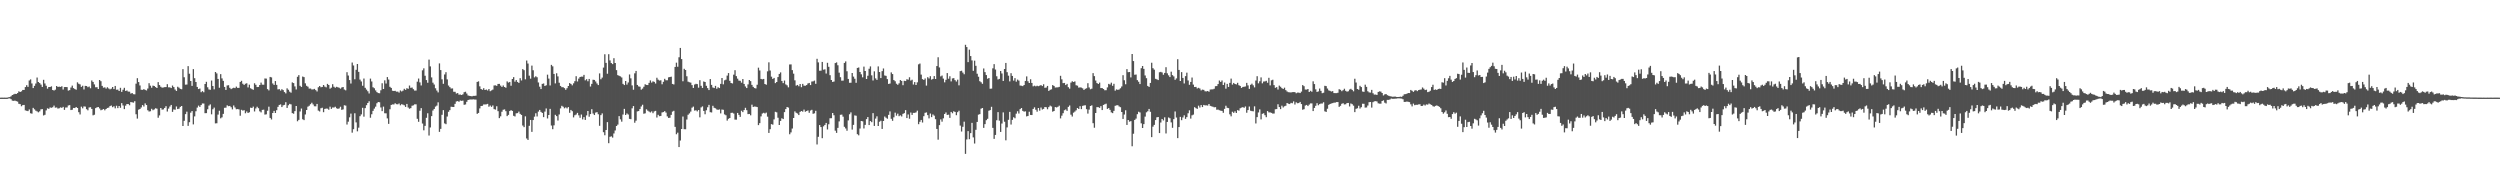 <svg xmlns="http://www.w3.org/2000/svg" width="1920" height="150"><path fill="#4f4f4f" d="M0 74.986h1v1H0zM1 74.977h1v1H1zM2 74.984h1v1H2zM3 74.973h1v1H3zM4 74.989h1v1H4zM5 74.977h1v1H5zM6 74.686h1v1H6zM7 74.556h1v1H7zM8 73.915h1v2.28H8zM9 72.968h1v4.349H9zM10 72.51h1v4.962H10zM11 72.02h1v5.223H11zM12 72.169h1v5.484H12zM13 71.459h1v6.558H13zM14 70.132h1v9.602H14zM15 70.644h1v9.318H15zM16 70.125h1v11.463H16zM17 69.049h1v11.705H17zM18 69.079h1v11.513H18zM19 66.859h1v17.935H19zM20 65.424h1v19.691H20zM21 66.728h1v18.602H21zM22 61.8h1v22.254H22zM23 60.986h1v25.997H23zM24 64.126h1v23.184H24zM25 67.619h1v15.198H25zM26 65.971h1v18.016H26zM27 64.167h1v20.84H27zM28 59.555h1v25.99H28zM29 62.952h1v23.298H29zM30 63.812h1v21.703H30zM31 64.984h1v18.979H31zM32 66.747h1v17.043H32zM33 61.299h1v27.398H33zM34 64.082h1v24.097H34zM35 65.863h1v18.901H35zM36 68.099h1v15.102H36zM37 66.801h1v16.828H37zM38 66.833h1v15.702H38zM39 66.312h1v16.466H39zM40 69.102h1v13.266H40zM41 69.539h1v11.556H41zM42 68.889h1v13.788H42zM43 66.064h1v16.489H43zM44 66.756h1v16.663H44zM45 66.538h1v16.601H45zM46 66.774h1v15.683H46zM47 66.273h1v16.548H47zM48 68.761h1v13.301H48zM49 66.879h1v17.505H49zM50 66.804h1v15.761H50zM51 66.893h1v15.649H51zM52 69.585h1v11.412H52zM53 69.214h1v11.527H53zM54 67.211h1v17.297H54zM55 65.73h1v18.521H55zM56 67.685h1v15.216H56zM57 68.404h1v14.582H57zM58 68.909h1v13.285H58zM59 63.231h1v19.73H59zM60 64.32h1v21.856H60zM61 64.803h1v23.101H61zM62 66.714h1v15.189H62zM63 65.856h1v17.366H63zM64 68.715h1v12.989H64zM65 65.945h1v15.94H65zM66 66.064h1v17.81H66zM67 66.971h1v17.75H67zM68 66.474h1v16.079H68zM69 67.765h1v14.555H69zM70 61.775h1v21.9H70zM71 62.901h1v25.667H71zM72 64.815h1v23.326H72zM73 67.001h1v16.045H73zM74 66.957h1v15.452H74zM75 68.358h1v13.806H75zM76 61.434h1v21.863H76zM77 62.377h1v22.284H77zM78 65.923h1v18.352H78zM79 67.323h1v16.409H79zM80 67.081h1v17.668H80zM81 68.065h1v15.66H81zM82 67.012h1v15.896H82zM83 67.96h1v14.701H83zM84 68.598h1v12.861H84zM85 68.104h1v12.948H85zM86 66.836h1v15.484H86zM87 68.415h1v13.193H87zM88 65.982h1v17.242H88zM89 68.919h1v12.261H89zM90 68.811h1v14.218H90zM91 69.894h1v11.502H91zM92 67.419h1v15.379H92zM93 70.532h1v8.693H93zM94 68.905h1v12.081H94zM95 67.424h1v16.404H95zM96 69.83h1v11.328H96zM97 69.5h1v10.419H97zM98 70.37h1v9.545H98zM99 70.377h1v10.446H99zM100 71.883h1v6.498H100zM101 71.425h1v7.157H101zM102 72.327h1v6.535H102zM103 72.448h1v5.29H103zM104 64.27h1v23.507H104zM105 60.047h1v31.03H105zM106 63.048h1v21.19H106zM107 65.655h1v18.032H107zM108 68.905h1v13.607H108zM109 69.028h1v11.643H109zM110 68.431h1v13.376H110zM111 68.999h1v10.435H111zM112 69.479h1v11.186H112zM113 67.982h1v16.72H113zM114 63.922h1v21.756H114zM115 65.794h1v19.641H115zM116 67.383h1v16.182H116zM117 65.755h1v18.904H117zM118 66.06h1v17.956H118zM119 66.866h1v16.26H119zM120 67.559h1v15.894H120zM121 63.066h1v27.34H121zM122 65.311h1v23.296H122zM123 66.607h1v16.34H123zM124 67.314h1v16.935H124zM125 67.154h1v16.869H125zM126 66.893h1v16.024H126zM127 66.891h1v14.66H127zM128 64.684h1v20.996H128zM129 67.085h1v16.333H129zM130 67.058h1v14.756H130zM131 67.651h1v12.927H131zM132 65.694h1v20.197H132zM133 66.843h1v17.205H133zM134 68.768h1v15.512H134zM135 69.814h1v11.934H135zM136 66.637h1v17.114H136zM137 67.31h1v16.125H137zM138 68.271h1v13.816H138zM139 68.548h1v12.847H139zM140 53.087h1v43.703H140zM141 59.331h1v33.436H141zM142 65.002h1v22.648H142zM143 64.895h1v20.872H143zM144 50.771h1v45.885H144zM145 56.618h1v37.221H145zM146 62.228h1v24.287H146zM147 65.971h1v19.32H147zM148 53.101h1v42.44H148zM149 60.061h1v29.336H149zM150 62.979h1v22.477H150zM151 66.742h1v15.873H151zM152 68.422h1v12.68H152zM153 67.994h1v14.122H153zM154 70.818h1v9.886H154zM155 69.997h1v9.446H155zM156 70.862h1v8.675H156zM157 64.515h1v22.419H157zM158 62.819h1v24.09H158zM159 66.998h1v16.933H159zM160 68.713h1v12.39H160zM161 68.953h1v11.22H161zM162 61.853h1v25.972H162zM163 66.048h1v17.874H163zM164 68.626h1v14.001H164zM165 55.293h1v39.492H165zM166 56.392h1v38.286H166zM167 60.645h1v27.37H167zM168 67.358h1v17.675H168zM169 56.939h1v33.953H169zM170 60.189h1v29.911H170zM171 62.1h1v25.349H171zM172 66.79h1v15.983H172zM173 69.044h1v13.623H173zM174 65.646h1v15.264H174zM175 65.414h1v16.134H175zM176 67.438h1v13.941H176zM177 68.449h1v13.912H177zM178 67.825h1v16.189H178zM179 67.374h1v13.63H179zM180 67.694h1v14.864H180zM181 66.515h1v17.418H181zM182 67.493h1v16.278H182zM183 67.477h1v16.521H183zM184 62.943h1v25.937H184zM185 62.07h1v22.236H185zM186 64.293h1v20.668H186zM187 65.25h1v19.368H187zM188 64.327h1v22.687H188zM189 63.956h1v21.671H189zM190 67.099h1v19.664H190zM191 65.032h1v21.172H191zM192 67.809h1v14.878H192zM193 68.429h1v14.491H193zM194 68.944h1v12.925H194zM195 63.952h1v21.637H195zM196 65.112h1v18.164H196zM197 66.866h1v15.1H197zM198 66.785h1v16.304H198zM199 65.268h1v20.222H199zM200 63.416h1v22.93H200zM201 65.034h1v19.355H201zM202 65.053h1v19.155H202zM203 60.283h1v27.734H203zM204 60.374h1v27.452H204zM205 68.44h1v16.608H205zM206 69.404h1v12.509H206zM207 59.1h1v31.463H207zM208 59.436h1v32.309H208zM209 64.098h1v22.694H209zM210 65.24h1v19.922H210zM211 62.274h1v24.518H211zM212 65.19h1v19.451H212zM213 68.633h1v13.445H213zM214 68.459h1v12.108H214zM215 69.571h1v10.586H215zM216 68.513h1v13.726H216zM217 69.241h1v11.669H217zM218 70.697h1v9.856H218zM219 71.736h1v6.768H219zM220 67.829h1v15.04H220zM221 68.903h1v11.966H221zM222 70.411h1v9.377H222zM223 71.173h1v9.014H223zM224 63.265h1v23.607H224zM225 63.771h1v23.573H225zM226 66.337h1v19.032H226zM227 68.699h1v12.728H227zM228 58.969h1v34.17H228zM229 57.692h1v34.376H229zM230 65.874h1v19.737H230zM231 66.788h1v16.59H231zM232 58.8h1v32.795H232zM233 59.241h1v32.998H233zM234 63.995h1v23.893H234zM235 65.888h1v18.606H235zM236 66.559h1v15.351H236zM237 68.024h1v13.177H237zM238 68.015h1v12.007H238zM239 68.729h1v10.185H239zM240 68.642h1v11.579H240zM241 68.253h1v13.362H241zM242 69.234h1v12.435H242zM243 70.248h1v9.59H243zM244 67.044h1v17.899H244zM245 66.046h1v19.535H245zM246 67.019h1v16.12H246zM247 66.788h1v15.958H247zM248 65.259h1v20.909H248zM249 66.522h1v17.15H249zM250 67.058h1v16.306H250zM251 64.387h1v19.057H251zM252 65.305h1v18.979H252zM253 68.092h1v13.836H253zM254 67.339h1v16.285H254zM255 64.664h1v17.862H255zM256 66.598h1v16.011H256zM257 67.378h1v14.58H257zM258 66.669h1v16.471H258zM259 67.039h1v16.569H259zM260 67.399h1v15.864H260zM261 68.102h1v13.891H261zM262 67.175h1v17.187H262zM263 66.838h1v17.205H263zM264 68.777h1v12.042H264zM265 69.356h1v11.733H265zM266 55.463h1v40.179H266zM267 58.035h1v35.409H267zM268 61.487h1v28.647H268zM269 64.142h1v23.111H269zM270 48.01h1v53.898H270zM271 50.297h1v48.915H271zM272 60.86h1v26.107H272zM273 53.59h1v40.433H273zM274 49.148h1v51.728H274zM275 55.195h1v42.831H275zM276 61.118h1v28.119H276zM277 62.588h1v25.251H277zM278 65.822h1v16.97H278zM279 60.287h1v29.32H279zM280 67.445h1v15.589H280zM281 68.79h1v11.994H281zM282 70.09h1v8.997H282zM283 71.775h1v5.983H283zM284 60.381h1v30.014H284zM285 62.572h1v25.182H285zM286 67.023h1v18.13H286zM287 67.77h1v15.621H287zM288 69.415h1v12.52H288zM289 70.761h1v8.56H289zM290 71.475h1v6.871H290zM291 71.606h1v6.912H291zM292 69.324h1v13.23H292zM293 63.972h1v21.382H293zM294 68.335h1v13.555H294zM295 61.679h1v25.331H295zM296 64.146h1v22.875H296zM297 59.193h1v31.746H297zM298 61.066h1v34.065H298zM299 66.655h1v17.253H299zM300 67.552h1v13.049H300zM301 69.697h1v10.472H301zM302 69.894h1v10.334H302zM303 69.72h1v9.57H303zM304 70.413h1v9.609H304zM305 70.329h1v9.776H305zM306 71.104h1v8.382H306zM307 69.454h1v11.458H307zM308 70.26h1v9.748H308zM309 69.637h1v10.742H309zM310 68.216h1v12.664H310zM311 68.996h1v13.138H311zM312 67.722h1v12.092H312zM313 68.221h1v14.353H313zM314 65.666h1v17.823H314zM315 67.408h1v15.656H315zM316 67.2h1v14.017H316zM317 68.513h1v12.374H317zM318 69.557h1v10.577H318zM319 69.505h1v10.634H319zM320 62.707h1v28.542H320zM321 60.292h1v33.257H321zM322 63.258h1v21.794H322zM323 65.646h1v17.414H323zM324 54.009h1v40.84H324zM325 52.473h1v47.604H325zM326 58.163h1v38.494H326zM327 61.503h1v28.965H327zM328 63.56h1v23.404H328zM329 45.786h1v58.297H329zM330 51.013h1v46.86H330zM331 59.466h1v29.725H331zM332 63.492h1v21.417H332zM333 64.902h1v18.782H333zM334 67.772h1v14.086H334zM335 69.546h1v11.534H335zM336 70.94h1v7.642H336zM337 48.669h1v52.58H337zM338 53.794h1v45.168H338zM339 60.942h1v27.21H339zM340 64.38h1v20.192H340zM341 57.186h1v37.599H341zM342 55.44h1v39.95H342zM343 60.983h1v28.54H343zM344 65.664h1v20.185H344zM345 66.925h1v17.654H345zM346 67.996h1v13.994H346zM347 67.902h1v14.244H347zM348 70.47h1v11.705H348zM349 70.5h1v9.274H349zM350 71.832h1v6.1H350zM351 71.491h1v6.109H351zM352 72.725h1v5.454H352zM353 72.583h1v4.64H353zM354 72.963h1v4.493H354zM355 72.462h1v4.779H355zM356 70.811h1v9.691H356zM357 70.448h1v9.78H357zM358 71.809h1v6.368H358zM359 73.309h1v3.495H359zM360 73.627h1v2.889H360zM361 73.773h1v2.605H361zM362 73.959h1v2.486H362zM363 73.62h1v2.667H363zM364 73.631h1v2.831H364zM365 73.469h1v3.028H365zM366 62.906h1v24.518H366zM367 62.485h1v24.23H367zM368 66.312h1v16.954H368zM369 68.342h1v13.062H369zM370 68.99h1v12.289H370zM371 67.744h1v12.463H371zM372 69.141h1v11.112H372zM373 68.756h1v11.382H373zM374 69.459h1v10.32H374zM375 68.34h1v13.655H375zM376 70.063h1v10.984H376zM377 69.436h1v12.646H377zM378 68.793h1v12.222H378zM379 65.655h1v18.141H379zM380 65.552h1v18.618H380zM381 65.957h1v15.631H381zM382 64.485h1v20.941H382zM383 64.405h1v26.315H383zM384 65.749h1v23.587H384zM385 66.751h1v19.078H385zM386 65.659h1v18.629H386zM387 66.838h1v17.189H387zM388 67.369h1v18.018H388zM389 62.494h1v26.681H389zM390 63.423h1v24.772H390zM391 62.908h1v22.41H391zM392 65.836h1v18.764H392zM393 60.695h1v24.5H393zM394 59.23h1v29.686H394zM395 62.723h1v26.738H395zM396 61.514h1v25.539H396zM397 62.931h1v23.939H397zM398 63.702h1v21.996H398zM399 60.079h1v27.37H399zM400 61.816h1v26.45H400zM401 53.027h1v43.371H401zM402 53.938h1v43.726H402zM403 60.942h1v28.425H403zM404 46.516h1v59.805H404zM405 48.772h1v58.721H405zM406 58.138h1v38.496H406zM407 60.406h1v31.692H407zM408 50.395h1v50.861H408zM409 53.947h1v38.276H409zM410 59.457h1v30.149H410zM411 58.58h1v28.409H411zM412 59.358h1v30.062H412zM413 63.332h1v22.385H413zM414 66.554h1v17.867H414zM415 68.388h1v17.505H415zM416 64.43h1v22.314H416zM417 64.11h1v25.855H417zM418 66.067h1v19.654H418zM419 65.501h1v17.821H419zM420 57.349h1v33.644H420zM421 60.345h1v27.958H421zM422 65.657h1v17.935H422zM423 49.802h1v46.599H423zM424 50.963h1v48.249H424zM425 56.776h1v39.501H425zM426 64.055h1v24.106H426zM427 56.252h1v32.914H427zM428 58.662h1v33.893H428zM429 63.538h1v24.383H429zM430 66.012h1v17.256H430zM431 66.982h1v14.262H431zM432 66.971h1v14.999H432zM433 67.692h1v15.505H433zM434 68.948h1v13.518H434zM435 67.758h1v15.468H435zM436 66.023h1v16.219H436zM437 63.801h1v22.845H437zM438 64.449h1v19.998H438zM439 65.559h1v19.863H439zM440 64.018h1v26.141H440zM441 62.345h1v26.18H441zM442 58.502h1v29.435H442zM443 62.579h1v24.122H443zM444 60.347h1v28.231H444zM445 59.138h1v31.357H445zM446 58.813h1v29.128H446zM447 58.864h1v32.824H447zM448 57.502h1v32.458H448zM449 61.697h1v30.396H449zM450 60.844h1v27.784H450zM451 62.389h1v22.875H451zM452 60.64h1v29.011H452zM453 66.458h1v21.149H453zM454 64.428h1v19.437H454zM455 61.246h1v25.942H455zM456 61.382h1v26.963H456zM457 62.556h1v23.916H457zM458 64.101h1v22.039H458zM459 65.332h1v22.433H459zM460 56.369h1v40.25H460zM461 60.864h1v27.539H461zM462 59.592h1v27.503H462zM463 51.942h1v49.6H463zM464 41.693h1v62.183H464zM465 48.271h1v51.568H465zM466 56.614h1v37.164H466zM467 41.634h1v68.318H467zM468 46.365h1v58.716H468zM469 48.436h1v56.281H469zM470 49.242h1v56.418H470zM471 44.68h1v57.819H471zM472 48.36h1v51.822H472zM473 53.84h1v42.923H473zM474 57.719h1v37.958H474zM475 58.214h1v30.98H475zM476 58.649h1v33.001H476zM477 59.507h1v33.916H477zM478 64.405h1v23.536H478zM479 65.327h1v18.304H479zM480 62.183h1v26.116H480zM481 64.97h1v22.154H481zM482 63.35h1v24.614H482zM483 57.184h1v34.086H483zM484 60.164h1v31.389H484zM485 65.57h1v17.608H485zM486 68.941h1v12.499H486zM487 56.3h1v37.961H487zM488 54.483h1v38.201H488zM489 65.218h1v20.362H489zM490 66.378h1v18.92H490zM491 66.611h1v17.155H491zM492 68.861h1v12.909H492zM493 68.026h1v12.406H493zM494 66.6h1v20.723H494zM495 64.737h1v22.319H495zM496 65.208h1v18.762H496zM497 65.33h1v19.67H497zM498 63.645h1v22.085H498zM499 61.764h1v24.612H499zM500 63.43h1v22.14H500zM501 62.453h1v24.463H501zM502 62.858h1v22.696H502zM503 64.156h1v21.009H503zM504 59.713h1v30.538H504zM505 61.18h1v26.97H505zM506 61.826h1v27.409H506zM507 61.656h1v27.37H507zM508 64.693h1v21.68H508zM509 62.84h1v23.211H509zM510 60.5h1v24.855H510zM511 61.633h1v24.866H511zM512 61.654h1v27.716H512zM513 59.377h1v31.211H513zM514 59.134h1v31.275H514zM515 58.896h1v29.334H515zM516 64.46h1v21.268H516zM517 64.877h1v20.197H517zM518 51.395h1v46.047H518zM519 48.129h1v54.985H519zM520 51.274h1v50.597H520zM521 43.982h1v68.986H521zM522 36.813h1v71.126H522zM523 45.376h1v53.687H523zM524 62.414h1v27.075H524zM525 52.858h1v46.391H525zM526 53.751h1v45.534H526zM527 58.566h1v33.23H527zM528 62.73h1v25.411H528zM529 63.174h1v23.925H529zM530 63.419h1v22.277H530zM531 65.396h1v17.274H531zM532 67.534h1v14.358H532zM533 64.938h1v19.982H533zM534 64.357h1v20.316H534zM535 64.629h1v20.927H535zM536 67.335h1v17.128H536zM537 61.585h1v28.521H537zM538 65.913h1v16.583H538zM539 67.538h1v14.17H539zM540 62.563h1v22.632H540zM541 62.956h1v24.795H541zM542 65.891h1v18.785H542zM543 67.701h1v14.683H543zM544 69.166h1v11.385H544zM545 60.725h1v25.427H545zM546 65.195h1v21.174H546zM547 67.163h1v14.113H547zM548 67.644h1v15.155H548zM549 65.95h1v17.267H549zM550 68.127h1v15.96H550zM551 67.014h1v17.35H551zM552 67.621h1v16.393H552zM553 64.403h1v22.687H553zM554 59.905h1v24.214H554zM555 64.746h1v19.57H555zM556 61.72h1v26.152H556zM557 61.208h1v27.306H557zM558 58.063h1v34.548H558zM559 56.117h1v35.125H559zM560 62.077h1v28.537H560zM561 63.75h1v22.907H561zM562 64.082h1v22.522H562zM563 57.369h1v29.826H563zM564 53.934h1v37.931H564zM565 58.484h1v33.44H565zM566 60.425h1v26.299H566zM567 61.89h1v26.308H567zM568 62.059h1v27.686H568zM569 63.506h1v21.543H569zM570 60.711h1v25.418H570zM571 64.453h1v20.08H571zM572 66.426h1v16.379H572zM573 67.619h1v17.022H573zM574 64.826h1v22.852H574zM575 61.446h1v26.038H575zM576 62.313h1v26.255H576zM577 65.176h1v15.189H577zM578 66.71h1v15.399H578zM579 67.628h1v14.195H579zM580 67.96h1v13.951H580zM581 65.06h1v17.155H581zM582 51.947h1v44.157H582zM583 54.117h1v40.458H583zM584 60.615h1v28.785H584zM585 60.924h1v26.244H585zM586 60.608h1v26.04H586zM587 64.494h1v22.662H587zM588 65.064h1v21.435H588zM589 54.767h1v34.836H589zM590 47.855h1v54.221H590zM591 54.183h1v45.065H591zM592 58.884h1v36.443H592zM593 60.626h1v35.12H593zM594 59.871h1v31.804H594zM595 63.858h1v21.991H595zM596 62.984h1v23.287H596zM597 59.177h1v31.238H597zM598 56.799h1v39.208H598zM599 55.602h1v37.263H599zM600 62.155h1v28.652H600zM601 63.853h1v27.585H601zM602 61.871h1v24.244H602zM603 64.794h1v18.981H603zM604 65.536h1v16.656H604zM605 67.094h1v15.539H605zM606 49.532h1v53.568H606zM607 49.452h1v52.222H607zM608 53.856h1v44.884H608zM609 56.589h1v34.037H609zM610 61.684h1v23.88H610zM611 65.758h1v20.863H611zM612 65.222h1v21.959H612zM613 66.25h1v22.113H613zM614 64.517h1v21.405H614zM615 66.95h1v18.315H615zM616 64.41h1v21.371H616zM617 65.778h1v18.412H617zM618 65.849h1v19.952H618zM619 65.337h1v19.952H619zM620 64.103h1v20.703H620zM621 63.68h1v22.964H621zM622 65.309h1v19.577H622zM623 62.629h1v21.696H623zM624 62.466h1v24.944H624zM625 61.903h1v25.161H625zM626 64.384h1v20.696H626zM627 45.152h1v65.789H627zM628 47.942h1v57.114H628zM629 54.325h1v41.74H629zM630 54.279h1v43.326H630zM631 47.557h1v58.57H631zM632 53.501h1v43.5H632zM633 53.229h1v42.726H633zM634 56.497h1v37.938H634zM635 48.232h1v51.208H635zM636 51.311h1v44.129H636zM637 57.747h1v33.088H637zM638 61.446h1v29.341H638zM639 62.938h1v23.859H639zM640 62.592h1v25.924H640zM641 48.434h1v51.936H641zM642 47.935h1v54.113H642zM643 50.139h1v48.059H643zM644 55.801h1v37.43H644zM645 59.267h1v28.906H645zM646 61.954h1v26.063H646zM647 61.899h1v27.7H647zM648 48.326h1v49.066H648zM649 47.129h1v51.536H649zM650 54.755h1v45.638H650zM651 60.617h1v31.868H651zM652 63.602h1v24.15H652zM653 63.56h1v22.776H653zM654 56.069h1v43.477H654zM655 58.813h1v37.109H655zM656 60.468h1v28.164H656zM657 63.583h1v25.326H657zM658 52.151h1v50.909H658zM659 51.791h1v52.147H659zM660 55.314h1v43.417H660zM661 57.072h1v35.864H661zM662 59.367h1v33.825H662zM663 51.13h1v47.53H663zM664 54.54h1v41.337H664zM665 60.658h1v30.849H665zM666 58.175h1v31.735H666zM667 52.771h1v43.273H667zM668 50.99h1v41.996H668zM669 57.857h1v35.995H669zM670 61.81h1v25.084H670zM671 54.803h1v41.904H671zM672 60.205h1v30.858H672zM673 61.317h1v28.004H673zM674 50.983h1v45.802H674zM675 55.284h1v38.187H675zM676 59.953h1v32.758H676zM677 54.611h1v44.408H677zM678 52.59h1v40.318H678zM679 57.967h1v31.531H679zM680 58.246h1v32.154H680zM681 60.796h1v30.382H681zM682 64.469h1v23.724H682zM683 64.149h1v21.38H683zM684 55.627h1v35.592H684zM685 56.895h1v35.871H685zM686 61.494h1v28.613H686zM687 62.414h1v24.134H687zM688 64.288h1v24.534H688zM689 65.103h1v22.209H689zM690 64.005h1v25.251H690zM691 61.512h1v27.041H691zM692 62.169h1v27.301H692zM693 65.437h1v22.005H693zM694 62.05h1v24.82H694zM695 62.242h1v22.321H695zM696 60.86h1v29.824H696zM697 61.203h1v26.683H697zM698 59.335h1v31.875H698zM699 61.839h1v24.585H699zM700 61.244h1v27.022H700zM701 64.936h1v21.744H701zM702 63.052h1v23.619H702zM703 65.291h1v21.021H703zM704 63.233h1v21.737H704zM705 49.409h1v45.981H705zM706 48.777h1v44.772H706zM707 57.296h1v34.802H707zM708 60.768h1v33.317H708zM709 61.388h1v27.869H709zM710 60.239h1v26.397H710zM711 65.717h1v20.609H711zM712 59.285h1v29.149H712zM713 60.276h1v30.673H713zM714 58.537h1v28.631H714zM715 61.146h1v28.792H715zM716 60.635h1v27.297H716zM717 58.404h1v30.439H717zM718 60.677h1v30.851H718zM719 50.761h1v48.242H719zM720 43.959h1v63.314H720zM721 51.821h1v44.296H721zM722 58.649h1v33.04H722zM723 58.015h1v35.409H723zM724 60.379h1v30.52H724zM725 63.249h1v24.298H725zM726 61.311h1v25.074H726zM727 56.14h1v32.124H727zM728 60.475h1v27.604H728zM729 58.548h1v31.952H729zM730 62.489h1v23.465H730zM731 60.205h1v26.775H731zM732 60.013h1v25.429H732zM733 61.56h1v24.401H733zM734 62.624h1v25.839H734zM735 61.185h1v24.962H735zM736 65.536h1v19.508H736zM737 54.634h1v41.847H737zM738 54.316h1v46.713H738zM739 55.733h1v41.671H739zM740 57.058h1v36.388H740zM741 34.401h1v83.765H741zM742 36.124h1v71.005H742zM743 47.701h1v53.024H743zM744 38.127h1v68.773H744zM745 43.06h1v59.181H745zM746 46.381h1v47.983H746zM747 54.387h1v51.11H747zM748 46.596h1v63.646H748zM749 50.553h1v49.126H749zM750 56.612h1v37.011H750zM751 58.914h1v29.176H751zM752 62.347h1v25.301H752zM753 63.192h1v20.275H753zM754 64.362h1v18.585H754zM755 52.579h1v45.644H755zM756 55.399h1v39.924H756zM757 57.626h1v34.683H757zM758 60.459h1v30.781H758zM759 59.924h1v25.099H759zM760 68.129h1v16.402H760zM761 68.069h1v13.93H761zM762 52.487h1v45.704H762zM763 49.242h1v57.423H763zM764 53.396h1v50.215H764zM765 58.575h1v33.797H765zM766 61.027h1v25.079H766zM767 60.574h1v32.083H767zM768 54.51h1v46.803H768zM769 56.442h1v38.43H769zM770 62.153h1v24.193H770zM771 52.993h1v40.49H771zM772 48.31h1v59.458H772zM773 55.428h1v42.424H773zM774 58.118h1v33.893H774zM775 62.537h1v23.36H775zM776 56.225h1v39.407H776zM777 58.296h1v33.765H777zM778 61.91h1v28.167H778zM779 60.013h1v30.84H779zM780 62.746h1v24.562H780zM781 61.111h1v24.365H781zM782 61.91h1v25.257H782zM783 65.678h1v18.135H783zM784 65.842h1v17.089H784zM785 66.151h1v18.986H785zM786 65.261h1v20.501H786zM787 62.178h1v23.335H787zM788 58.676h1v30.726H788zM789 62.407h1v26.654H789zM790 63.725h1v22.092H790zM791 60.876h1v27.372H791zM792 63.67h1v24.685H792zM793 66.319h1v17.347H793zM794 65.801h1v16.647H794zM795 66.321h1v17.963H795zM796 65.858h1v19.908H796zM797 66.202h1v16.75H797zM798 65.817h1v19.194H798zM799 65.309h1v17.251H799zM800 66.11h1v17.99H800zM801 64.707h1v18.906H801zM802 67.422h1v14.749H802zM803 67.236h1v15.168H803zM804 65.989h1v17.951H804zM805 69.83h1v12.433H805zM806 68.99h1v12.122H806zM807 68.619h1v13.129H807zM808 65.334h1v20.41H808zM809 66h1v19.272H809zM810 67.218h1v14.985H810zM811 67.108h1v15.438H811zM812 67.06h1v14.974H812zM813 66.692h1v14.475H813zM814 58.198h1v32.751H814zM815 60.919h1v27.935H815zM816 63.844h1v23.081H816zM817 63.684h1v21.014H817zM818 65.346h1v18.704H818zM819 64.43h1v20.739H819zM820 66.975h1v15.122H820zM821 68.074h1v12.927H821zM822 63.423h1v24.621H822zM823 62.389h1v27.105H823zM824 62.972h1v23.564H824zM825 62.521h1v23.195H825zM826 65.479h1v19.268H826zM827 65.801h1v17.155H827zM828 67.262h1v16.432H828zM829 67.056h1v14.493H829zM830 67.268h1v16.56H830zM831 67.843h1v13.484H831zM832 69.086h1v11.888H832zM833 68.211h1v12.623H833zM834 67.797h1v16.063H834zM835 63.89h1v23.351H835zM836 67.168h1v17.006H836zM837 68.543h1v12.886H837zM838 68.076h1v12.815H838zM839 56.163h1v38.471H839zM840 58.463h1v39.654H840zM841 61.839h1v24.948H841zM842 63.783h1v18.492H842zM843 64.522h1v17.803H843zM844 63.414h1v19.421H844zM845 67.637h1v13.88H845zM846 67.657h1v16.876H846zM847 68.328h1v12.248H847zM848 69.299h1v10.771H848zM849 69.285h1v10.343H849zM850 67.108h1v16.528H850zM851 64.403h1v18.567H851zM852 64.911h1v19.49H852zM853 63.478h1v22.863H853zM854 65.911h1v20.98H854zM855 64.357h1v20.787H855zM856 69.614h1v11.63H856zM857 68.637h1v12.236H857zM858 68.996h1v11.81H858zM859 68.685h1v13.104H859zM860 67.793h1v14.555H860zM861 66.417h1v19.597H861zM862 57.742h1v33.619H862zM863 61.629h1v26.317H863zM864 64.723h1v19.977H864zM865 53.098h1v42.866H865zM866 55.458h1v36.709H866zM867 55.305h1v38.146H867zM868 59.441h1v33.605H868zM869 41.496h1v70.847H869zM870 46.918h1v55.786H870zM871 57.388h1v34.745H871zM872 57.234h1v33.852H872zM873 61.555h1v26.166H873zM874 62.775h1v23.024H874zM875 64.588h1v21.778H875zM876 52.391h1v42.307H876zM877 50.69h1v47.592H877zM878 52.867h1v42.451H878zM879 57.971h1v31.577H879zM880 60.049h1v26.203H880zM881 65.991h1v19.437H881zM882 66.769h1v16.915H882zM883 63.716h1v22.122H883zM884 48.177h1v57.155H884zM885 52.386h1v44.871H885zM886 53.522h1v42.367H886zM887 60.544h1v31.666H887zM888 60.919h1v29.199H888zM889 61.494h1v28.384H889zM890 55.52h1v46.67H890zM891 55.183h1v38.924H891zM892 55.676h1v35.69H892zM893 57.413h1v35.125H893zM894 56.019h1v34.092H894zM895 51.588h1v50.89H895zM896 56.305h1v37.352H896zM897 57.834h1v32.364H897zM898 59.191h1v31.625H898zM899 55.03h1v38.981H899zM900 57.681h1v40.46H900zM901 58.678h1v32.815H901zM902 61.304h1v24.319H902zM903 60.223h1v30.037H903zM904 45.456h1v60.632H904zM905 53.725h1v43.868H905zM906 62.228h1v27.528H906zM907 55.412h1v36.901H907zM908 59.878h1v30.339H908zM909 64.112h1v24.452H909zM910 58.466h1v32.802H910zM911 55.833h1v34.145H911zM912 61.791h1v25.219H912zM913 65.119h1v19.595H913zM914 62.943h1v28.121H914zM915 59.528h1v29.029H915zM916 64.982h1v23.03H916zM917 66.797h1v15.516H917zM918 66.714h1v16.379H918zM919 67.937h1v15.69H919zM920 67.419h1v13.722H920zM921 67.982h1v14.603H921zM922 69.447h1v11.257H922zM923 68.795h1v13.424H923zM924 69.035h1v11.57H924zM925 70.107h1v10.835H925zM926 70.203h1v10.684H926zM927 69.896h1v11.213H927zM928 70.464h1v9.4H928zM929 68.761h1v12.529H929zM930 68.637h1v13.033H930zM931 68.603h1v13.351H931zM932 68.124h1v14.324H932zM933 66.225h1v16.049H933zM934 66.122h1v18.16H934zM935 64.586h1v19.593H935zM936 61.858h1v22.84H936zM937 62.931h1v22.085H937zM938 61.784h1v23.408H938zM939 65.268h1v21.376H939zM940 63.382h1v20.233H940zM941 68.074h1v13.113H941zM942 64.387h1v18.391H942zM943 66.783h1v16.278H943zM944 63.657h1v24.175H944zM945 60.352h1v29.011H945zM946 64.998h1v20.801H946zM947 63.68h1v22.996H947zM948 64.513h1v21.009H948zM949 64.838h1v21.948H949zM950 63.574h1v20.998H950zM951 65.428h1v19.572H951zM952 65.982h1v17.164H952zM953 67.525h1v15.104H953zM954 66.742h1v15.546H954zM955 66.595h1v16.182H955zM956 66.385h1v15.399H956zM957 63.629h1v22.959H957zM958 65.565h1v18.979H958zM959 68.271h1v13.555H959zM960 65.135h1v19.931H960zM961 64.233h1v21.106H961zM962 65.559h1v19.92H962zM963 67.147h1v14.507H963zM964 61.848h1v32.973H964zM965 58.521h1v31.442H965zM966 64.023h1v22.369H966zM967 62.407h1v21.618H967zM968 59.427h1v32.273H968zM969 64.014h1v23.41H969zM970 62.608h1v24.399H970zM971 62.535h1v25.944H971zM972 62.043h1v27.965H972zM973 63.526h1v21.762H973zM974 59.761h1v26.58H974zM975 65.607h1v20.723H975zM976 61.67h1v25.017H976zM977 61.224h1v26.006H977zM978 65.359h1v21.838H978zM979 67.426h1v16.487H979zM980 66.902h1v16.855H980zM981 68.736h1v11.362H981zM982 65.762h1v16.484H982zM983 66.595h1v17.221H983zM984 67.708h1v13.438H984zM985 68.328h1v14.189H985zM986 67.33h1v14.271H986zM987 69.241h1v11.962H987zM988 70.228h1v8.86H988zM989 70.789h1v8.867H989zM990 70.901h1v9H990zM991 70.99h1v8.002H991zM992 70.768h1v8.526H992zM993 70.697h1v7.16H993zM994 70.743h1v9.526H994zM995 71.631h1v6.981H995zM996 71.141h1v8.164H996zM997 71.109h1v8.05H997zM998 71.452h1v6.841H998zM999 70.335h1v9.599H999zM1000 65.33h1v18.963H1000zM1001 66.193h1v17.663H1001zM1002 68.774h1v12.284H1002zM1003 68.816h1v11.769H1003zM1004 68.358h1v13.124H1004zM1005 70.663h1v9.675H1005zM1006 69.752h1v9.666H1006zM1007 70.432h1v8.993H1007zM1008 62.448h1v22.852H1008zM1009 64.579h1v18.322H1009zM1010 68.61h1v12.662H1010zM1011 70.615h1v8.654H1011zM1012 70.212h1v10.625H1012zM1013 67.969h1v11.998H1013zM1014 69.763h1v9.767H1014zM1015 71.567h1v7.951H1015zM1016 71.237h1v7.306H1016zM1017 65.911h1v19.602H1017zM1018 66.147h1v19.838H1018zM1019 67.982h1v15.548H1019zM1020 69.402h1v11.142H1020zM1021 69.784h1v10.096H1021zM1022 70.294h1v9.183H1022zM1023 69.974h1v9.222H1023zM1024 71.473h1v7.391H1024zM1025 71.512h1v7.292H1025zM1026 71.548h1v6.864H1026zM1027 71.239h1v7.139H1027zM1028 68.488h1v13.607H1028zM1029 68.944h1v12.328H1029zM1030 70.047h1v9.668H1030zM1031 69.26h1v9.998H1031zM1032 68.129h1v12.094H1032zM1033 69.722h1v10.366H1033zM1034 70.404h1v8.757H1034zM1035 70.116h1v8.92H1035zM1036 68.761h1v13.001H1036zM1037 68.204h1v11.277H1037zM1038 69.058h1v10.95H1038zM1039 70.129h1v11.016H1039zM1040 60.461h1v25.672H1040zM1041 63.361h1v20.178H1041zM1042 68.367h1v14.784H1042zM1043 68.907h1v12.293H1043zM1044 65.9h1v17.434H1044zM1045 66.879h1v15.463H1045zM1046 70.322h1v9.364H1046zM1047 70.56h1v9.142H1047zM1048 65.016h1v17.633H1048zM1049 66.705h1v15.83H1049zM1050 70.111h1v10.941H1050zM1051 70.981h1v7.498H1051zM1052 71.104h1v7.237H1052zM1053 68.994h1v13.632H1053zM1054 71.633h1v6.844H1054zM1055 72.633h1v5.212H1055zM1056 72.601h1v5.086H1056zM1057 72.885h1v5.033H1057zM1058 70.596h1v8.766H1058zM1059 70.139h1v9.494H1059zM1060 70.335h1v9.302H1060zM1061 71.434h1v6.148H1061zM1062 73.325h1v3.717H1062zM1063 72.475h1v6.363H1063zM1064 72.18h1v7.26H1064zM1065 73.13h1v3.559H1065zM1066 73.526h1v3.147H1066zM1067 73.878h1v2.502H1067zM1068 74.098h1v1.57H1068zM1069 74.281h1v1.609H1069zM1070 74.236h1v1.63H1070zM1071 74.149h1v1.643H1071zM1072 74.467h1v1.238H1072zM1073 74.483h1v1.057H1073zM1074 74.423h1v1.119H1074zM1075 74.242h1v1.369H1075zM1076 74.398h1v1.33H1076zM1077 73.549h1v2.705H1077zM1078 72.377h1v5.885H1078zM1079 72.285h1v5.937H1079zM1080 71.997h1v5.962H1080zM1081 71.448h1v6.711H1081zM1082 71.455h1v6.983H1082zM1083 69.051h1v11.087H1083zM1084 69.749h1v11.984H1084zM1085 70.573h1v8.984H1085zM1086 69.525h1v11.247H1086zM1087 69.228h1v11.282H1087zM1088 69.969h1v10.515H1088zM1089 69.159h1v10.996H1089zM1090 68.912h1v11.183H1090zM1091 68.722h1v12.671H1091zM1092 67.177h1v14.122H1092zM1093 68.097h1v12.227H1093zM1094 69.157h1v11.868H1094zM1095 68.866h1v11.307H1095zM1096 70.761h1v9.643H1096zM1097 70.464h1v9.041H1097zM1098 69.704h1v10.401H1098zM1099 66.854h1v13.756H1099zM1100 65.071h1v16.558H1100zM1101 69.026h1v12.886H1101zM1102 68.642h1v12.641H1102zM1103 69.118h1v11.84H1103zM1104 68.328h1v13.108H1104zM1105 68.108h1v13.941H1105zM1106 68.319h1v14.816H1106zM1107 63.181h1v22.834H1107zM1108 63.471h1v23.838H1108zM1109 60.07h1v26.207H1109zM1110 65.614h1v19.206H1110zM1111 62.109h1v25.296H1111zM1112 60.118h1v29.888H1112zM1113 58.264h1v31.572H1113zM1114 61.162h1v30.094H1114zM1115 62.91h1v24.678H1115zM1116 62.201h1v23.976H1116zM1117 60.631h1v26.649H1117zM1118 59.981h1v26.539H1118zM1119 56.623h1v40.742H1119zM1120 56.873h1v36.006H1120zM1121 61.153h1v28.26H1121zM1122 57.399h1v37.636H1122zM1123 47.992h1v53.5H1123zM1124 53.659h1v44.024H1124zM1125 59.603h1v32.337H1125zM1126 51.846h1v45.711H1126zM1127 55.893h1v37.892H1127zM1128 56.035h1v37.507H1128zM1129 50.262h1v46.503H1129zM1130 48.376h1v50.444H1130zM1131 55.328h1v39.398H1131zM1132 59.278h1v31.982H1132zM1133 57.742h1v33.985H1133zM1134 54.14h1v38.258H1134zM1135 57.962h1v38.515H1135zM1136 57.619h1v33.28H1136zM1137 59.118h1v29.533H1137zM1138 59.038h1v27.94H1138zM1139 63.815h1v21.289H1139zM1140 63.206h1v25.125H1140zM1141 58.791h1v31.52H1141zM1142 55.765h1v38.347H1142zM1143 52.876h1v45.228H1143zM1144 51.604h1v42.309H1144zM1145 50.599h1v45.141H1145zM1146 48.132h1v49.403H1146zM1147 50.894h1v49.082H1147zM1148 52.849h1v48.991H1148zM1149 52.977h1v46.768H1149zM1150 55.973h1v41.527H1150zM1151 58.328h1v32.511H1151zM1152 54.066h1v44.125H1152zM1153 49.793h1v49.659H1153zM1154 56.319h1v38.705H1154zM1155 54.302h1v42.465H1155zM1156 55.55h1v37.217H1156zM1157 58.099h1v33.635H1157zM1158 58.809h1v32.094H1158zM1159 60.77h1v25.301H1159zM1160 59.095h1v32.225H1160zM1161 62.119h1v26.448H1161zM1162 58.898h1v31.705H1162zM1163 61.022h1v28.082H1163zM1164 58.372h1v29.435H1164zM1165 61.878h1v24.255H1165zM1166 60.063h1v31.021H1166zM1167 62.018h1v30.334H1167zM1168 55.694h1v43.092H1168zM1169 60.612h1v26.184H1169zM1170 62.899h1v23.264H1170zM1171 55.028h1v35.152H1171zM1172 59.415h1v28.155H1172zM1173 61.139h1v28.798H1173zM1174 56.483h1v34.978H1174zM1175 58.25h1v31.559H1175zM1176 63.547h1v24.614H1176zM1177 56.827h1v37.961H1177zM1178 57.085h1v38.526H1178zM1179 61.162h1v25.676H1179zM1180 61.086h1v27.079H1180zM1181 64.398h1v23.076H1181zM1182 61.761h1v24.074H1182zM1183 64.403h1v19.185H1183zM1184 61.986h1v26.148H1184zM1185 61.171h1v29.387H1185zM1186 62.077h1v28.345H1186zM1187 59.711h1v30.469H1187zM1188 65.845h1v20.847H1188zM1189 64.046h1v23.511H1189zM1190 65.707h1v21.813H1190zM1191 64.54h1v19.652H1191zM1192 64.178h1v20.133H1192zM1193 67.145h1v15.116H1193zM1194 68.358h1v13.626H1194zM1195 67.52h1v16.233H1195zM1196 61.276h1v28.02H1196zM1197 59.917h1v29.549H1197zM1198 56.316h1v38.116H1198zM1199 56.232h1v40.389H1199zM1200 52.384h1v43.23H1200zM1201 50.784h1v50.904H1201zM1202 54.922h1v43.534H1202zM1203 51.205h1v47.285H1203zM1204 52.531h1v39.398H1204zM1205 54.666h1v40.142H1205zM1206 57.106h1v36.043H1206zM1207 54.195h1v46.633H1207zM1208 48.775h1v49.446H1208zM1209 58.292h1v34.933H1209zM1210 58.759h1v31.627H1210zM1211 57.294h1v32.2H1211zM1212 59.5h1v30.986H1212zM1213 61.455h1v29.039H1213zM1214 61.066h1v26.461H1214zM1215 57.935h1v32.417H1215zM1216 59.097h1v29.565H1216zM1217 56.847h1v33.369H1217zM1218 57.887h1v31.387H1218zM1219 56.486h1v32.035H1219zM1220 59.097h1v30.238H1220zM1221 55.568h1v41.005H1221zM1222 62.169h1v27.597H1222zM1223 62.425h1v26.697H1223zM1224 59.692h1v31.875H1224zM1225 61.038h1v32.932H1225zM1226 59.106h1v33.477H1226zM1227 59.841h1v28.684H1227zM1228 55.451h1v36.214H1228zM1229 58.076h1v34.081H1229zM1230 62.345h1v23.605H1230zM1231 61.654h1v28.503H1231zM1232 57.772h1v35.283H1232zM1233 59.635h1v31.028H1233zM1234 57.207h1v34.543H1234zM1235 61.407h1v28.132H1235zM1236 58.282h1v34.594H1236zM1237 60.658h1v31.202H1237zM1238 60.862h1v28.785H1238zM1239 59.079h1v31.126H1239zM1240 60.036h1v28.949H1240zM1241 62.599h1v25.095H1241zM1242 63.419h1v28.888H1242zM1243 61.471h1v29.187H1243zM1244 61.098h1v29.226H1244zM1245 60.567h1v25.008H1245zM1246 60.571h1v27.123H1246zM1247 62.153h1v28.48H1247zM1248 63.998h1v20.948H1248zM1249 67.749h1v15.415H1249zM1250 66.014h1v16.816H1250zM1251 65.536h1v17.942H1251zM1252 64.668h1v22.206H1252zM1253 58.747h1v30.993H1253zM1254 59.193h1v32.158H1254zM1255 55.605h1v39.714H1255zM1256 57.701h1v36.855H1256zM1257 59.985h1v35.432H1257zM1258 53.49h1v43.168H1258zM1259 56.582h1v35.727H1259zM1260 53.174h1v36.821H1260zM1261 60.512h1v31.158H1261zM1262 60.054h1v27.773H1262zM1263 60.242h1v28.746H1263zM1264 59.924h1v32.948H1264zM1265 57.204h1v33.543H1265zM1266 51.883h1v42.753H1266zM1267 50.59h1v45.177H1267zM1268 55.92h1v38.222H1268zM1269 57.596h1v36.336H1269zM1270 57.87h1v29.778H1270zM1271 64.856h1v18.961H1271zM1272 63.556h1v22.097H1272zM1273 64.398h1v21.861H1273zM1274 62.283h1v26.184H1274zM1275 54.703h1v33.797H1275zM1276 58.404h1v31.801H1276zM1277 59.857h1v28.395H1277zM1278 62.965h1v23.236H1278zM1279 61.803h1v25.415H1279zM1280 66.186h1v21.657H1280zM1281 62.84h1v23.207H1281zM1282 58.946h1v30.133H1282zM1283 58.759h1v31H1283zM1284 58.962h1v26.976H1284zM1285 59.361h1v29.359H1285zM1286 59.312h1v31.632H1286zM1287 63.533h1v25.894H1287zM1288 56.172h1v39.565H1288zM1289 56.799h1v36.473H1289zM1290 57.761h1v34.154H1290zM1291 59.686h1v29.522H1291zM1292 60.839h1v27.974H1292zM1293 59.37h1v26.951H1293zM1294 64.146h1v23.786H1294zM1295 64.078h1v21.44H1295zM1296 61.915h1v24.124H1296zM1297 64.847h1v22.889H1297zM1298 64.407h1v19.908H1298zM1299 64.261h1v21.314H1299zM1300 61.99h1v25.237H1300zM1301 61.18h1v23.273H1301zM1302 65.955h1v17.876H1302zM1303 66.417h1v16.791H1303zM1304 67.699h1v16.443H1304zM1305 67.545h1v18.526H1305zM1306 66.431h1v16.093H1306zM1307 67.115h1v14.17H1307zM1308 68.44h1v12.323H1308zM1309 69.074h1v12.348H1309zM1310 68.063h1v12.93H1310zM1311 68.399h1v13.081H1311zM1312 55.975h1v34.836H1312zM1313 57.243h1v33.326H1313zM1314 65.062h1v20.936H1314zM1315 65.678h1v17.761H1315zM1316 54.602h1v40.616H1316zM1317 57.207h1v39.313H1317zM1318 62.27h1v25.473H1318zM1319 64.668h1v22.879H1319zM1320 50.402h1v50.73H1320zM1321 54.527h1v42.325H1321zM1322 60.336h1v28.105H1322zM1323 64.586h1v19.384H1323zM1324 68.644h1v12.911H1324zM1325 67.268h1v15.871H1325zM1326 69.221h1v12.234H1326zM1327 70.427h1v9.22H1327zM1328 68.928h1v11.813H1328zM1329 70.766h1v8.727H1329zM1330 61.43h1v26.555H1330zM1331 65.749h1v21.483H1331zM1332 67.664h1v14.743H1332zM1333 67.882h1v14.795H1333zM1334 59.299h1v31.614H1334zM1335 57.404h1v35.603H1335zM1336 61.977h1v25.484H1336zM1337 63.338h1v23.236H1337zM1338 65.437h1v20.529H1338zM1339 66.348h1v16.718H1339zM1340 57.603h1v38.272H1340zM1341 58.363h1v33.236H1341zM1342 63.746h1v22.724H1342zM1343 64.105h1v19.638H1343zM1344 68.548h1v13.758H1344zM1345 61.752h1v21.671H1345zM1346 63.029h1v19.913H1346zM1347 65.366h1v16.741H1347zM1348 66.568h1v16.562H1348zM1349 67.664h1v17.045H1349zM1350 66.994h1v15.122H1350zM1351 67.117h1v14.539H1351zM1352 65.639h1v17.997H1352zM1353 65.087h1v20.366H1353zM1354 65.977h1v19.117H1354zM1355 65.096h1v19.396H1355zM1356 63.567h1v22.941H1356zM1357 62.425h1v26.661H1357zM1358 62.439h1v23.163H1358zM1359 65.607h1v18.769H1359zM1360 62.521h1v21.62H1360zM1361 66.454h1v18.38H1361zM1362 64.833h1v21.016H1362zM1363 64.318h1v21.279H1363zM1364 66.392h1v17.361H1364zM1365 67.554h1v15.496H1365zM1366 62.549h1v22.763H1366zM1367 64.417h1v19.94H1367zM1368 67.644h1v13.22H1368zM1369 68.706h1v13.081H1369zM1370 66.211h1v17.23H1370zM1371 68.465h1v14.857H1371zM1372 68.66h1v13.108H1372zM1373 61.668h1v26.846H1373zM1374 59.125h1v32.497H1374zM1375 65.327h1v19.657H1375zM1376 64.073h1v22.266H1376zM1377 53.593h1v41.934H1377zM1378 57.843h1v36.21H1378zM1379 61.219h1v26.308H1379zM1380 44.099h1v61.923H1380zM1381 43.771h1v56.807H1381zM1382 56.108h1v37.144H1382zM1383 59.528h1v31.733H1383zM1384 64.091h1v22.472H1384zM1385 63.213h1v22.992H1385zM1386 66.229h1v18.691H1386zM1387 67.891h1v13.967H1387zM1388 68.344h1v12.854H1388zM1389 69.678h1v11.046H1389zM1390 66.154h1v18.006H1390zM1391 66.895h1v15.704H1391zM1392 68.138h1v11.941H1392zM1393 69.461h1v10.73H1393zM1394 62.366h1v25.603H1394zM1395 64.819h1v22.202H1395zM1396 66.419h1v16.45H1396zM1397 67.822h1v14.511H1397zM1398 61.391h1v28H1398zM1399 64.712h1v22.738H1399zM1400 66.442h1v18.334H1400zM1401 67.788h1v14.836H1401zM1402 58.292h1v32.172H1402zM1403 63.02h1v25.452H1403zM1404 64.277h1v22.124H1404zM1405 62.947h1v21.176H1405zM1406 64.943h1v21.067H1406zM1407 66.165h1v17.359H1407zM1408 68.024h1v14.26H1408zM1409 65.396h1v19.345H1409zM1410 65.456h1v18.407H1410zM1411 66.914h1v16.86H1411zM1412 64.636h1v20.181H1412zM1413 65.005h1v20.334H1413zM1414 65.186h1v20.167H1414zM1415 63.741h1v21.227H1415zM1416 59.592h1v26.981H1416zM1417 61.084h1v26.368H1417zM1418 60.645h1v25.502H1418zM1419 64.806h1v20.769H1419zM1420 62.565h1v24.58H1420zM1421 65.602h1v23.921H1421zM1422 64.073h1v22.346H1422zM1423 60.473h1v29.538H1423zM1424 62.682h1v24.894H1424zM1425 62.668h1v22.577H1425zM1426 63.094h1v21.776H1426zM1427 64.499h1v19.373H1427zM1428 64.398h1v18.81H1428zM1429 65.332h1v18.824H1429zM1430 66.893h1v16.754H1430zM1431 60.081h1v26.468H1431zM1432 65.913h1v15.772H1432zM1433 68.319h1v12.694H1433zM1434 68.262h1v15.214H1434zM1435 59.72h1v32.074H1435zM1436 64.073h1v23.024H1436zM1437 65.616h1v18.185H1437zM1438 64.954h1v24.498H1438zM1439 57.713h1v40.199H1439zM1440 58.681h1v34.832H1440zM1441 63.437h1v23.401H1441zM1442 56.868h1v30.229H1442zM1443 54.973h1v39.439H1443zM1444 60.219h1v27.686H1444zM1445 61.523h1v25.974H1445zM1446 64.796h1v19.398H1446zM1447 61.107h1v26.725H1447zM1448 66.296h1v17.153H1448zM1449 68.305h1v12.275H1449zM1450 69.173h1v10.895H1450zM1451 63.226h1v25.274H1451zM1452 66.332h1v16.718H1452zM1453 68.548h1v13.177H1453zM1454 68.708h1v12.257H1454zM1455 58.008h1v32.298H1455zM1456 62.943h1v25.644H1456zM1457 66.65h1v18.006H1457zM1458 66.646h1v15.415H1458zM1459 64.343h1v21.117H1459zM1460 65.456h1v17.764H1460zM1461 68.717h1v14.076H1461zM1462 69.326h1v12.49H1462zM1463 63.268h1v21.728H1463zM1464 61.826h1v25.908H1464zM1465 64.57h1v23.921H1465zM1466 65.533h1v20.005H1466zM1467 66.875h1v16.452H1467zM1468 66.975h1v16.873H1468zM1469 64.815h1v20.366H1469zM1470 66.213h1v18.773H1470zM1471 67.168h1v16.136H1471zM1472 66.353h1v21.515H1472zM1473 65.245h1v20.002H1473zM1474 64.842h1v21.776H1474zM1475 66.92h1v16.31H1475zM1476 65.218h1v19.339H1476zM1477 64.728h1v17.739H1477zM1478 66.248h1v18.878H1478zM1479 63.982h1v20.195H1479zM1480 60.864h1v26.896H1480zM1481 63.496h1v25.189H1481zM1482 62.043h1v25.944H1482zM1483 62.908h1v23.71H1483zM1484 63.574h1v23.152H1484zM1485 62.082h1v26.34H1485zM1486 64.76h1v20.43H1486zM1487 65.254h1v21.389H1487zM1488 66.204h1v17.338H1488zM1489 65.783h1v19.595H1489zM1490 65.121h1v24.374H1490zM1491 66.335h1v18.899H1491zM1492 62.16h1v24.875H1492zM1493 65.769h1v21.463H1493zM1494 64.005h1v24.2H1494zM1495 64.675h1v20.298H1495zM1496 68.074h1v16.233H1496zM1497 69.008h1v13.275H1497zM1498 53.053h1v47.519H1498zM1499 54.536h1v42.818H1499zM1500 62.519h1v28.151H1500zM1501 62.73h1v24.839H1501zM1502 52.517h1v51.634H1502zM1503 51.876h1v47.054H1503zM1504 59.908h1v32.953H1504zM1505 63.448h1v23.706H1505zM1506 50.494h1v51.584H1506zM1507 54.071h1v44.344H1507zM1508 59.738h1v34.85H1508zM1509 65.286h1v20.943H1509zM1510 65.499h1v19.68H1510zM1511 60.715h1v29.753H1511zM1512 64.43h1v22.179H1512zM1513 66.87h1v17.057H1513zM1514 68.717h1v12.287H1514zM1515 65.309h1v20.22H1515zM1516 64.33h1v21.044H1516zM1517 67.209h1v15.855H1517zM1518 69.131h1v11.531H1518zM1519 62.862h1v24.173H1519zM1520 63.451h1v22.202H1520zM1521 67.703h1v13.845H1521zM1522 68.468h1v12.545H1522zM1523 67.999h1v13.346H1523zM1524 65.03h1v21.131H1524zM1525 64.961h1v20.304H1525zM1526 66.964h1v16.093H1526zM1527 68.774h1v12.243H1527zM1528 69.523h1v10.993H1528zM1529 63.799h1v20.916H1529zM1530 65.316h1v18.027H1530zM1531 66.664h1v17.322H1531zM1532 67.909h1v16.269H1532zM1533 67.799h1v13.983H1533zM1534 65.739h1v18.471H1534zM1535 66.513h1v17.581H1535zM1536 67.319h1v14.523H1536zM1537 68.172h1v16.052H1537zM1538 64.428h1v19.952H1538zM1539 62.123h1v22.396H1539zM1540 65.449h1v18.892H1540zM1541 64.68h1v16.828H1541zM1542 64.458h1v20.538H1542zM1543 62.897h1v21.611H1543zM1544 65.543h1v17.622H1544zM1545 67.044h1v15.571H1545zM1546 67.587h1v15.988H1546zM1547 67.708h1v17.391H1547zM1548 65.616h1v16.992H1548zM1549 67.275h1v16.049H1549zM1550 66.504h1v17.423H1550zM1551 66.508h1v16.031H1551zM1552 66.779h1v14.127H1552zM1553 68.536h1v12.795H1553zM1554 67.424h1v14.379H1554zM1555 68.376h1v14.177H1555zM1556 66.591h1v16.384H1556zM1557 68.676h1v14.074H1557zM1558 67.619h1v15.759H1558zM1559 66.513h1v15.136H1559zM1560 65.861h1v16.336H1560zM1561 68.326h1v12.378H1561zM1562 68.449h1v11.664H1562zM1563 70.917h1v8.894H1563zM1564 70.042h1v9.991H1564zM1565 70.862h1v7.981H1565zM1566 70.633h1v8.247H1566zM1567 70.949h1v6.8H1567zM1568 72.121h1v6.013H1568zM1569 72.089h1v5.85H1569zM1570 72.878h1v4.145H1570zM1571 73.407h1v3.717H1571zM1572 73.423h1v3.555H1572zM1573 73.595h1v2.77H1573zM1574 66.202h1v18.92H1574zM1575 67.497h1v18.034H1575zM1576 70.894h1v9.851H1576zM1577 70.377h1v9.089H1577zM1578 68.665h1v11.437H1578zM1579 60.038h1v32.184H1579zM1580 61.1h1v29.851H1580zM1581 66.03h1v19.952H1581zM1582 67.328h1v17.079H1582zM1583 68.056h1v13.477H1583zM1584 69.928h1v8.972H1584zM1585 62.901h1v25.397H1585zM1586 66.115h1v18.881H1586zM1587 68.394h1v12.287H1587zM1588 69.58h1v10.629H1588zM1589 70.647h1v8.89H1589zM1590 71.585h1v6.503H1590zM1591 72.743h1v5.038H1591zM1592 73.228h1v3.564H1592zM1593 73.233h1v3.271H1593zM1594 73.48h1v3.124H1594zM1595 73.249h1v3.365H1595zM1596 73.306h1v3.353H1596zM1597 67.77h1v15.237H1597zM1598 68.614h1v13.6H1598zM1599 70.237h1v9.931H1599zM1600 71.461h1v7.592H1600zM1601 71.709h1v7.02H1601zM1602 72.249h1v4.958H1602zM1603 72.734h1v4.399H1603zM1604 72.057h1v6.098H1604zM1605 71.265h1v7.663H1605zM1606 72.116h1v5.894H1606zM1607 72.542h1v4.475H1607zM1608 72.743h1v4.088H1608zM1609 73.309h1v3.218H1609zM1610 73.689h1v2.493H1610zM1611 74.238h1v1.582H1611zM1612 74.318h1v1.33H1612zM1613 74.583h1v1H1613zM1614 73.755h1v2.332H1614zM1615 69.852h1v10.65H1615zM1616 70.409h1v9.931H1616zM1617 71.857h1v6.816H1617zM1618 72.176h1v6.168H1618zM1619 72.226h1v5.576H1619zM1620 72.794h1v4.44H1620zM1621 72.926h1v4.459H1621zM1622 72.707h1v4.658H1622zM1623 71.136h1v7.631H1623zM1624 72.114h1v5.731H1624zM1625 72.89h1v4.438H1625zM1626 72.865h1v4.051H1626zM1627 72.661h1v4.44H1627zM1628 69.028h1v11.879H1628zM1629 69.534h1v11.911H1629zM1630 69.095h1v10.71H1630zM1631 69.074h1v10.419H1631zM1632 70.464h1v7.995H1632zM1633 71.233h1v9.014H1633zM1634 70.825h1v8.455H1634zM1635 70.914h1v8.92H1635zM1636 71.949h1v6.475H1636zM1637 71.507h1v6.553H1637zM1638 68.337h1v13.06H1638zM1639 68.676h1v12.481H1639zM1640 70.347h1v9.542H1640zM1641 70.692h1v9.036H1641zM1642 68.944h1v11.17H1642zM1643 68.475h1v14.598H1643zM1644 67.708h1v14.244H1644zM1645 69.759h1v10.488H1645zM1646 69.688h1v10.096H1646zM1647 69.028h1v12.016H1647zM1648 67.06h1v14.459H1648zM1649 68.752h1v12.129H1649zM1650 68.756h1v10.735H1650zM1651 69.402h1v11.772H1651zM1652 69.333h1v10.904H1652zM1653 71.212h1v7.615H1653zM1654 70.058h1v9.654H1654zM1655 69.969h1v9.696H1655zM1656 70.267h1v10.135H1656zM1657 70.436h1v9.778H1657zM1658 70.013h1v9.876H1658zM1659 71.67h1v6.999H1659zM1660 70.619h1v8.51H1660zM1661 70.795h1v8.212H1661zM1662 70.516h1v9.547H1662zM1663 71.239h1v7.748H1663zM1664 71.594h1v7.388H1664zM1665 69.713h1v9.716H1665zM1666 70.468h1v8.123H1666zM1667 67.52h1v16.189H1667zM1668 68.028h1v14.635H1668zM1669 70.04h1v10.103H1669zM1670 69.868h1v10.11H1670zM1671 70.782h1v9.856H1671zM1672 70.317h1v10.991H1672zM1673 66.696h1v16.899H1673zM1674 67.799h1v14.349H1674zM1675 69.619h1v11.467H1675zM1676 69.566h1v10.694H1676zM1677 69.727h1v11.112H1677zM1678 68.385h1v13.23H1678zM1679 68.857h1v11.989H1679zM1680 70.129h1v9.989H1680zM1681 71.308h1v8.81H1681zM1682 71.217h1v8.064H1682zM1683 70.734h1v8.961H1683zM1684 71.001h1v7.416H1684zM1685 66.305h1v17.409H1685zM1686 69.379h1v13.17H1686zM1687 69.608h1v10.085H1687zM1688 68.999h1v10.721H1688zM1689 70.296h1v10.009H1689zM1690 70.761h1v8.254H1690zM1691 67.706h1v11.973H1691zM1692 67.442h1v14.733H1692zM1693 68.166h1v14.333H1693zM1694 70.649h1v9.384H1694zM1695 70.287h1v9.187H1695zM1696 70.015h1v9.883H1696zM1697 70.045h1v9.464H1697zM1698 70.221h1v9.091H1698zM1699 69.026h1v11.682H1699zM1700 69.864h1v10.629H1700zM1701 68.866h1v11.083H1701zM1702 68.893h1v11.442H1702zM1703 70.29h1v8.986H1703zM1704 70.72h1v9.478H1704zM1705 70.367h1v9.737H1705zM1706 70.834h1v8.196H1706zM1707 69.981h1v9.373H1707zM1708 71.352h1v7.695H1708zM1709 68.246h1v13.154H1709zM1710 66.783h1v17.242H1710zM1711 68.326h1v13.761H1711zM1712 68.589h1v12.431H1712zM1713 69.63h1v10.51H1713zM1714 69.582h1v10.037H1714zM1715 70.805h1v8.828H1715zM1716 70.969h1v7.196H1716zM1717 71.548h1v6.967H1717zM1718 70.8h1v8.737H1718zM1719 71.297h1v8.309H1719zM1720 70.601h1v9.355H1720zM1721 71.654h1v6.491H1721zM1722 72.462h1v5.976H1722zM1723 71.7h1v6.372H1723zM1724 70.784h1v10.771H1724zM1725 70.802h1v10.742H1725zM1726 69.683h1v10.43H1726zM1727 70.839h1v8.842H1727zM1728 70.432h1v8.386H1728zM1729 71.233h1v8.045H1729zM1730 71.008h1v7.761H1730zM1731 71.159h1v8.615H1731zM1732 71.324h1v7.121H1732zM1733 71.095h1v8.107H1733zM1734 71.111h1v7.931H1734zM1735 70.001h1v10.769H1735zM1736 69.548h1v10.483H1736zM1737 69.891h1v9.714H1737zM1738 69.733h1v10.671H1738zM1739 69.186h1v12.033H1739zM1740 69.255h1v12.209H1740zM1741 66.85h1v13.353H1741zM1742 67.868h1v12.763H1742zM1743 68.564h1v11.859H1743zM1744 68.367h1v13.012H1744zM1745 67.641h1v15.67H1745zM1746 67.383h1v14.021H1746zM1747 68.305h1v14.93H1747zM1748 66.87h1v17.842H1748zM1749 68.516h1v13.042H1749zM1750 68.184h1v15.587H1750zM1751 68.893h1v13.829H1751zM1752 69.25h1v11.54H1752zM1753 67.877h1v13.509H1753zM1754 69.438h1v10.716H1754zM1755 70.15h1v9.677H1755zM1756 69.225h1v12.495H1756zM1757 67.932h1v12.969H1757zM1758 68.17h1v13.921H1758zM1759 67.905h1v13.225H1759zM1760 68.969h1v11.128H1760zM1761 70.148h1v9.519H1761zM1762 69.836h1v9.76H1762zM1763 69.095h1v12.087H1763zM1764 67.813h1v14.479H1764zM1765 66.312h1v15.898H1765zM1766 68.724h1v12.657H1766zM1767 65.096h1v16.017H1767zM1768 66.174h1v16.139H1768zM1769 68.523h1v12.335H1769zM1770 69.017h1v13.129H1770zM1771 68.305h1v15.461H1771zM1772 68.523h1v12.744H1772zM1773 67.863h1v14.012H1773zM1774 67.106h1v16.052H1774zM1775 67.596h1v13.699H1775zM1776 67.639h1v14.095H1776zM1777 68.298h1v13.069H1777zM1778 68.166h1v12.483H1778zM1779 67.879h1v13.383H1779zM1780 69.207h1v12.019H1780zM1781 70.425h1v9.519H1781zM1782 70.914h1v8.244H1782zM1783 70.889h1v9.446H1783zM1784 70.528h1v9.375H1784zM1785 70.789h1v8.963H1785zM1786 69.543h1v10.119H1786zM1787 69.562h1v9.762H1787zM1788 71.553h1v7.29H1788zM1789 71.45h1v7.29H1789zM1790 70.601h1v8.212H1790zM1791 69.933h1v8.492H1791zM1792 70.61h1v9.169H1792zM1793 70.496h1v9.089H1793zM1794 70.528h1v9.517H1794zM1795 69.363h1v9.993H1795zM1796 71.246h1v7.576H1796zM1797 71.837h1v6.693H1797zM1798 71.846h1v6.475H1798zM1799 71.892h1v6.869H1799zM1800 71.402h1v8.352H1800zM1801 71.713h1v6.695H1801zM1802 70.811h1v8.743H1802zM1803 63.858h1v24.71H1803zM1804 63.483h1v22.293H1804zM1805 66.078h1v17.48H1805zM1806 65.973h1v17.379H1806zM1807 67.873h1v14.953H1807zM1808 68.774h1v12.419H1808zM1809 63.116h1v22.257H1809zM1810 62.132h1v27.256H1810zM1811 65.112h1v18.995H1811zM1812 68.033h1v15.702H1812zM1813 67.914h1v14.724H1813zM1814 62.943h1v23.31H1814zM1815 64.893h1v19.277H1815zM1816 66.991h1v16.908H1816zM1817 68.532h1v13.829H1817zM1818 69.527h1v10.684H1818zM1819 57.344h1v27.626H1819zM1820 67.426h1v16.004H1820zM1821 66.202h1v17.414H1821zM1822 67.644h1v13.655H1822zM1823 69.61h1v11.023H1823zM1824 70.047h1v11.756H1824zM1825 66.836h1v18.1H1825zM1826 68.806h1v12.847H1826zM1827 71.265h1v8.968H1827zM1828 70.985h1v7.867H1828zM1829 71.69h1v7.045H1829zM1830 70.292h1v9.194H1830zM1831 68.051h1v14.518H1831zM1832 67.52h1v15.811H1832zM1833 69.64h1v12.621H1833zM1834 69.571h1v10.437H1834zM1835 70.409h1v9.323H1835zM1836 71.329h1v7.453H1836zM1837 71.997h1v6.429H1837zM1838 70.31h1v9.771H1838zM1839 67.239h1v15.084H1839zM1840 70.063h1v11.923H1840zM1841 69.044h1v10.485H1841zM1842 71.223h1v8.293H1842zM1843 70.617h1v9.886H1843zM1844 71.077h1v8.544H1844zM1845 72.228h1v6.178H1845zM1846 71.548h1v6.377H1846zM1847 69.367h1v10.957H1847zM1848 66.74h1v15.617H1848zM1849 63.689h1v21.948H1849zM1850 65.046h1v19.661H1850zM1851 66.344h1v17.489H1851zM1852 66.831h1v15.122H1852zM1853 63.35h1v23.378H1853zM1854 67.117h1v16.512H1854zM1855 68.41h1v11.881H1855zM1856 69.937h1v9.199H1856zM1857 71.059h1v8.022H1857zM1858 71.528h1v8.146H1858zM1859 70.919h1v8.515H1859zM1860 70.143h1v8.993H1860zM1861 70.608h1v9.426H1861zM1862 71.23h1v8.682H1862zM1863 70.411h1v9.551H1863zM1864 70.262h1v9.139H1864zM1865 71.933h1v6.519H1865zM1866 70.711h1v8.824H1866zM1867 70.303h1v9.847H1867zM1868 71.068h1v7.787H1868zM1869 72.519h1v5.267H1869zM1870 72.128h1v5.708H1870zM1871 71.745h1v6.665H1871zM1872 71.768h1v7.086H1872zM1873 71.558h1v6.695H1873zM1874 72.647h1v5.109H1874zM1875 72.711h1v4.381H1875zM1876 72.496h1v4.66H1876zM1877 73.112h1v3.582H1877zM1878 72.707h1v4.397H1878zM1879 72.858h1v4.266H1879zM1880 73.137h1v3.488H1880zM1881 73.494h1v3.095H1881zM1882 73.48h1v3.353H1882zM1883 73.304h1v3.543H1883zM1884 73.592h1v3.321H1884zM1885 73.293h1v3.461H1885zM1886 73.732h1v3.168H1886zM1887 74.084h1v2.158H1887zM1888 74.194h1v1.6H1888zM1889 74.345h1v1.405H1889zM1890 74.476h1v1H1890zM1891 74.599h1v1H1891zM1892 74.748h1v1H1892zM1893 74.734h1v1H1893zM1894 74.821h1v1H1894zM1895 74.821h1v1H1895zM1896 74.826h1v1H1896zM1897 74.904h1v1H1897zM1898 74.904h1v1H1898zM1899 74.929h1v1H1899zM1900 74.908h1v1H1900zM1901 74.931h1v1H1901zM1902 74.945h1v1H1902zM1903 74.959h1v1H1903zM1904 74.968h1v1H1904zM1905 74.968h1v1H1905zM1906 74.986h1v1H1906zM1907 74.977h1v1H1907zM1908 74.986h1v1H1908zM1909 74.984h1v1H1909zM1910 74.973h1v1H1910zM1911 74.991h1v1H1911zM1912 74.977h1v1H1912zM1913 74.982h1v1H1913zM1914 74.986h1v1H1914zM1915 74.975h1v1H1915zM1916 74.968h1v1H1916zM1917 74.973h1v1H1917zM1918 74.97h1v1H1918zM1919 74.991h1v1H1919z"/></svg>